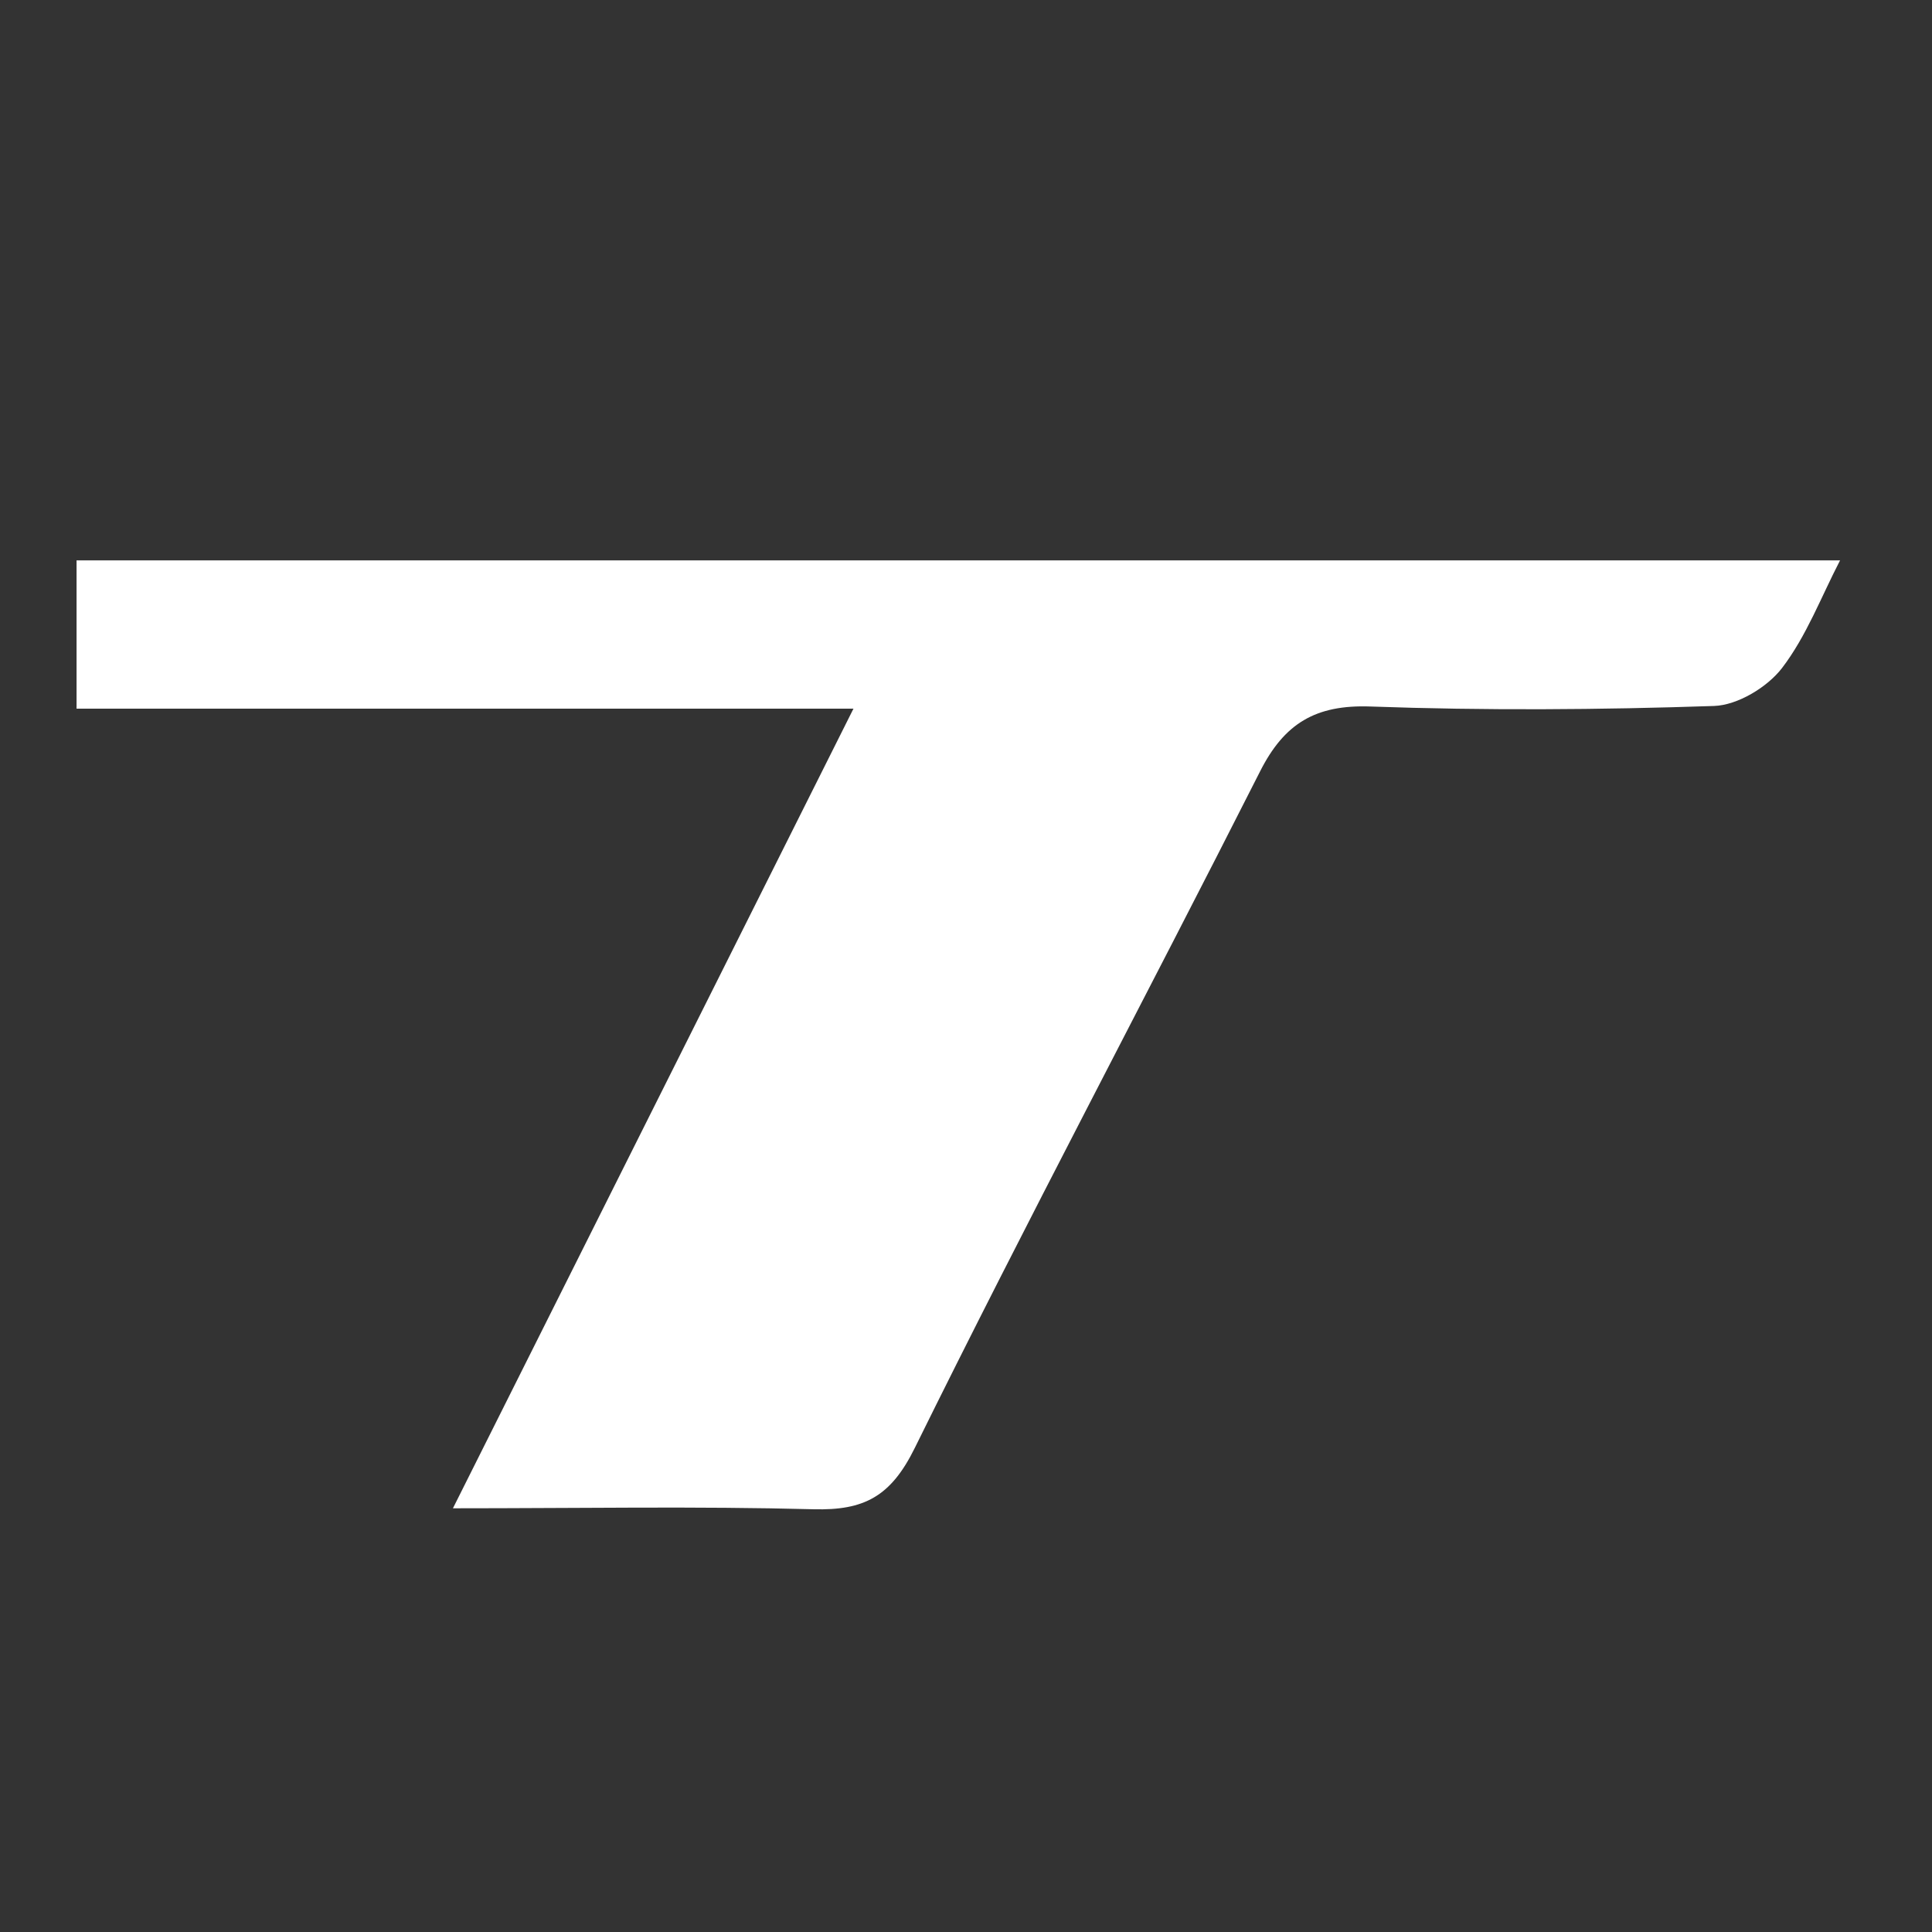 <svg width="32" height="32" viewBox="0 0 32 32" fill="none" xmlns="http://www.w3.org/2000/svg">
<rect x="0" y="0" width="32" height="32" fill="#333333" stroke="none"/>
<g clip-path="url(#clip0_17118_8579)">
<path d="M30.477 9.282C30.165 9.883 29.921 10.536 29.515 11.066C29.271 11.383 28.78 11.68 28.39 11.693C26.495 11.757 24.594 11.77 22.699 11.702C21.788 11.669 21.271 11.984 20.87 12.778C18.977 16.519 17.006 20.222 15.152 23.982C14.755 24.788 14.313 25.02 13.475 24.998C11.544 24.947 9.611 24.982 7.502 24.982C9.717 20.56 11.871 16.259 14.136 11.738C9.649 11.738 5.459 11.738 1.268 11.738C1.268 10.919 1.268 10.101 1.268 9.282C11.005 9.282 20.741 9.282 30.477 9.282Z" fill="white"/>
</g>
<defs>
<clipPath id="clip0_17118_8579">
<rect width="32" height="32" fill="white"/>
</clipPath>
</defs>
</svg>
